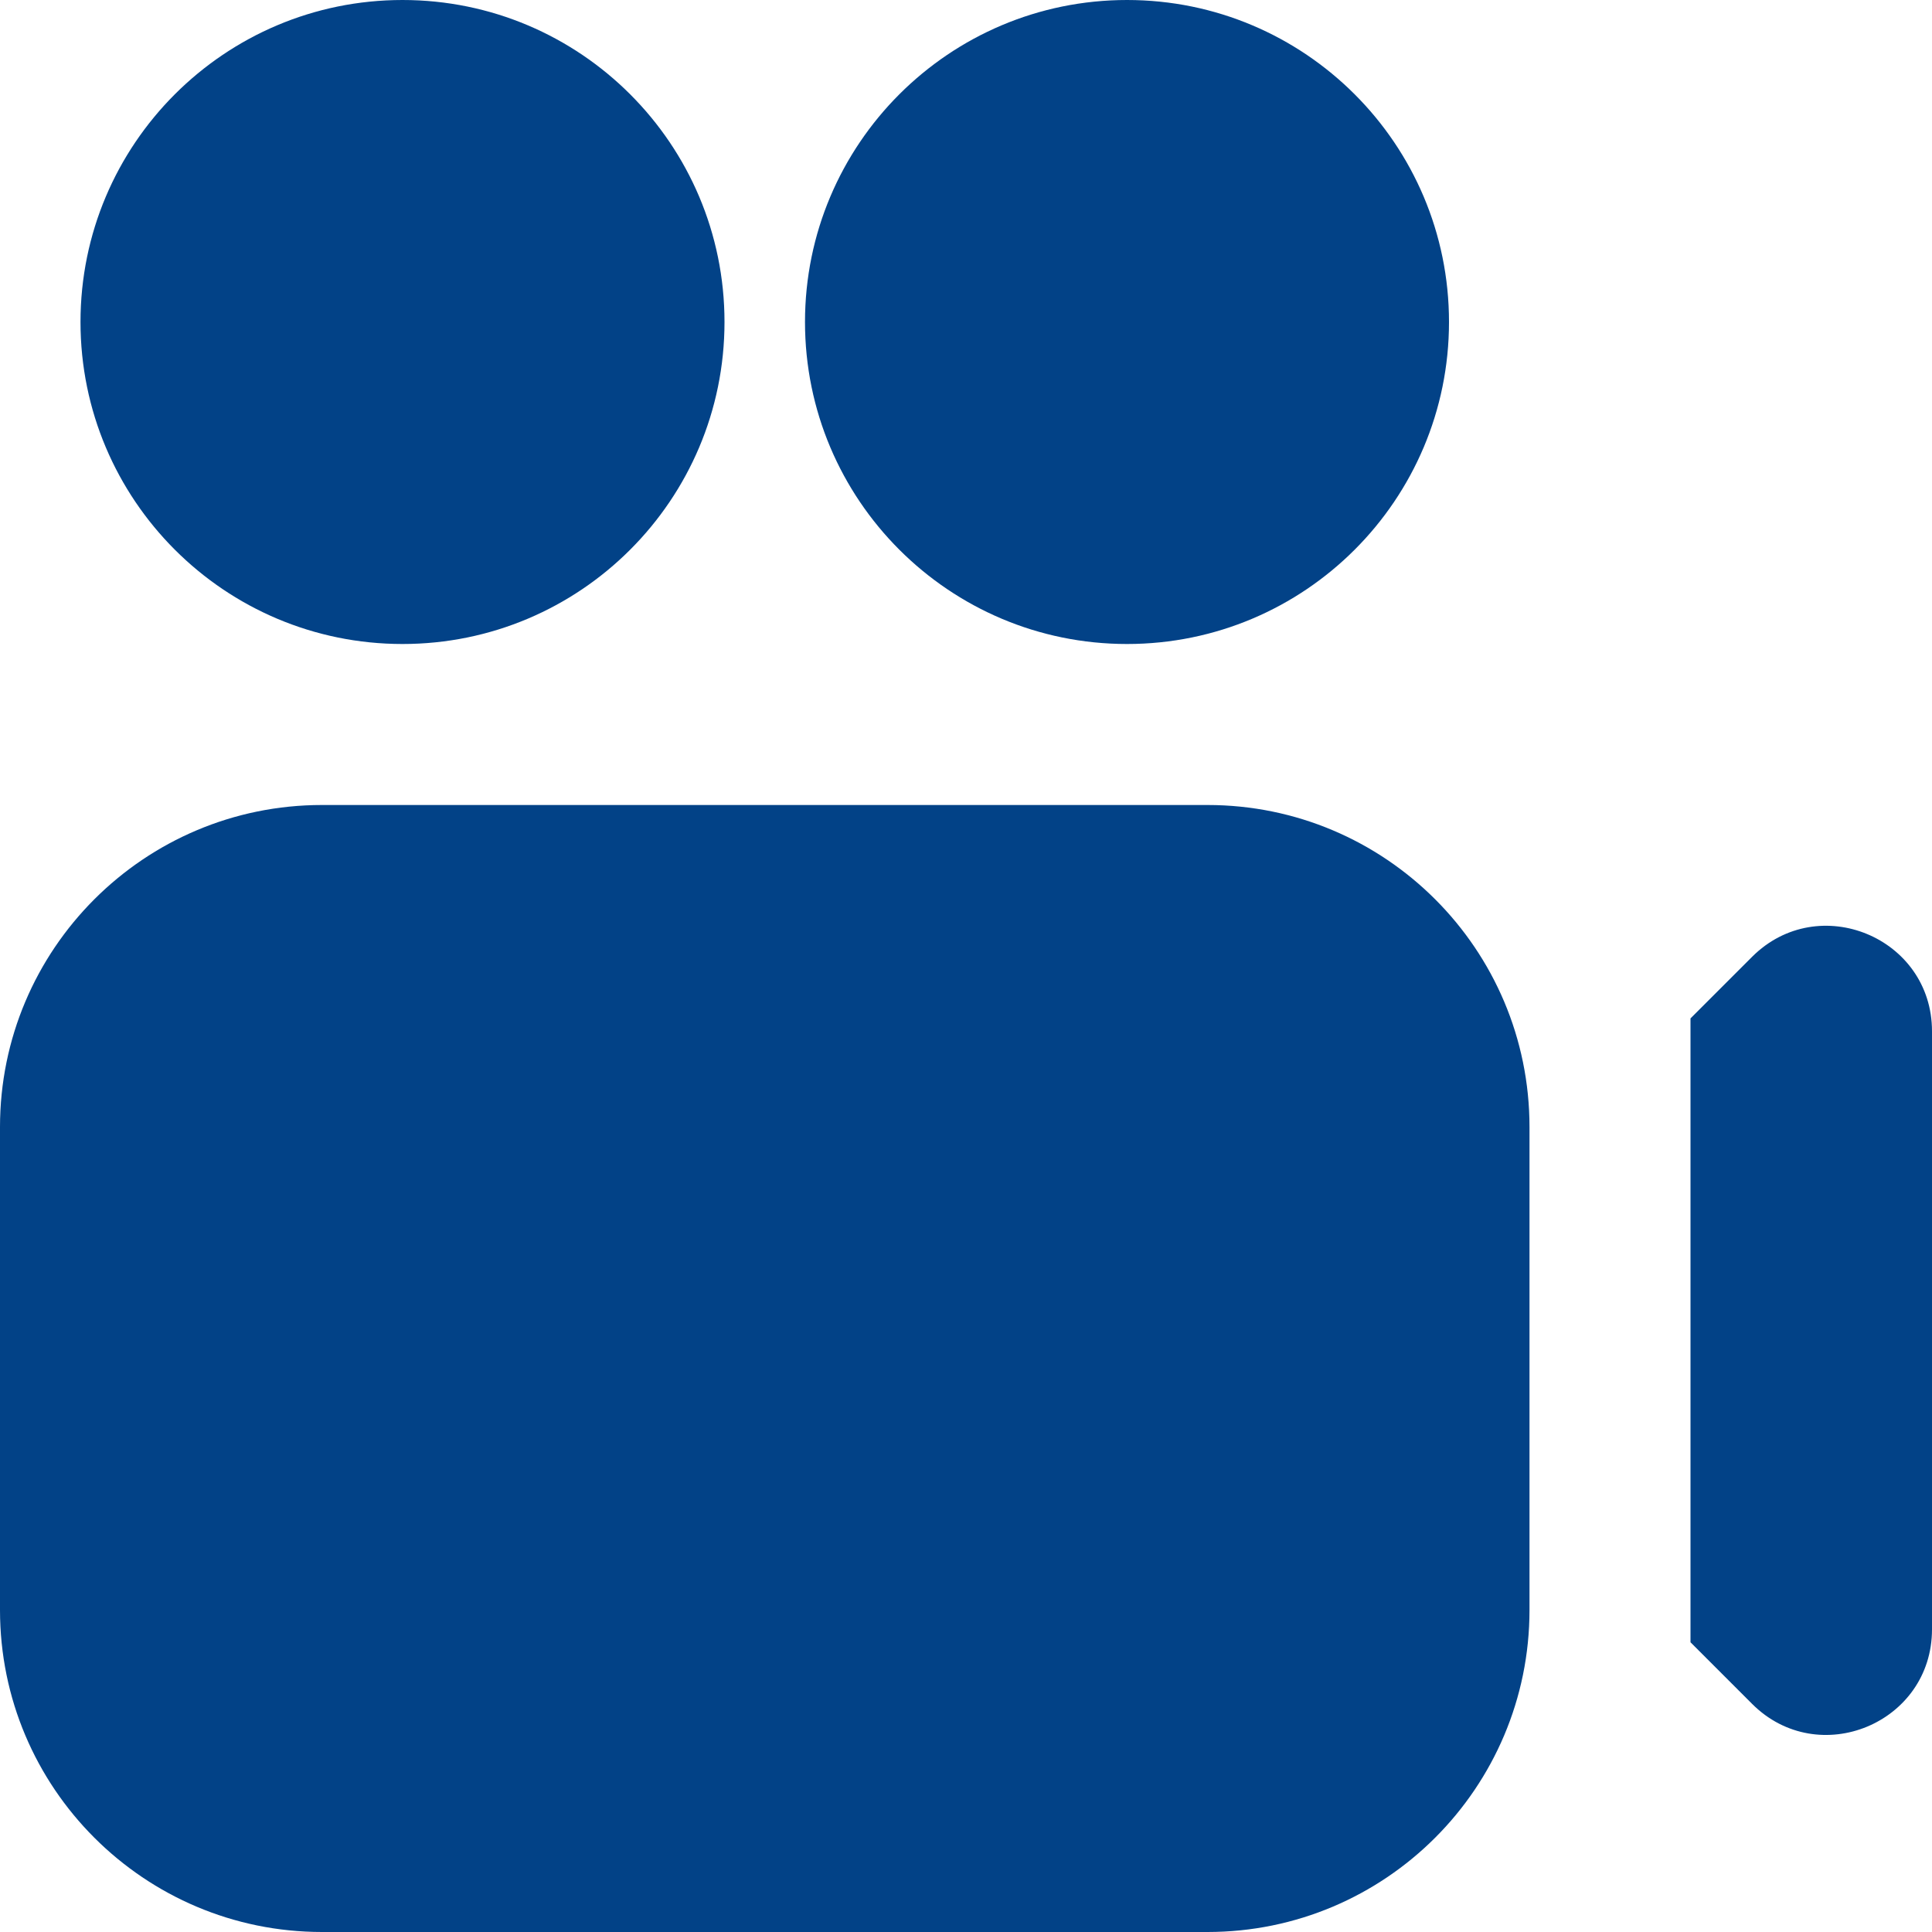 <svg width="512" height="512" viewBox="0 0 512 512" fill="none" xmlns="http://www.w3.org/2000/svg">
<g clip-path="url(#clip0_432_13)">
<path d="M192 85.333C192 132.459 153.792 170.667 106.667 170.667C59.541 170.667 21.333 132.459 21.333 85.333C21.333 38.208 59.541 0 106.667 0C153.792 0 192 38.208 192 85.333ZM298.667 0C251.541 0 213.333 38.208 213.333 85.333C213.333 132.459 251.541 170.667 298.667 170.667C345.792 170.667 384 132.459 384 85.333C384 38.208 345.792 0 298.667 0ZM405.333 298.667V426.667C405.333 473.792 367.125 512 320 512H85.333C38.208 512 0 473.792 0 426.667V298.667C0 251.541 38.208 213.333 85.333 213.333H320C367.125 213.333 405.333 251.541 405.333 298.667ZM464.32 253.568L448 269.888V435.221L464.32 451.541C481.92 469.141 512 456.683 512 431.787V273.301C512 248.427 481.92 235.989 464.32 253.568Z" fill="#024287"/>
</g>
<defs>
<clipPath id="clip0_432_13">
<rect width="512" height="512" fill="white"/>
</clipPath>
</defs>
</svg>
